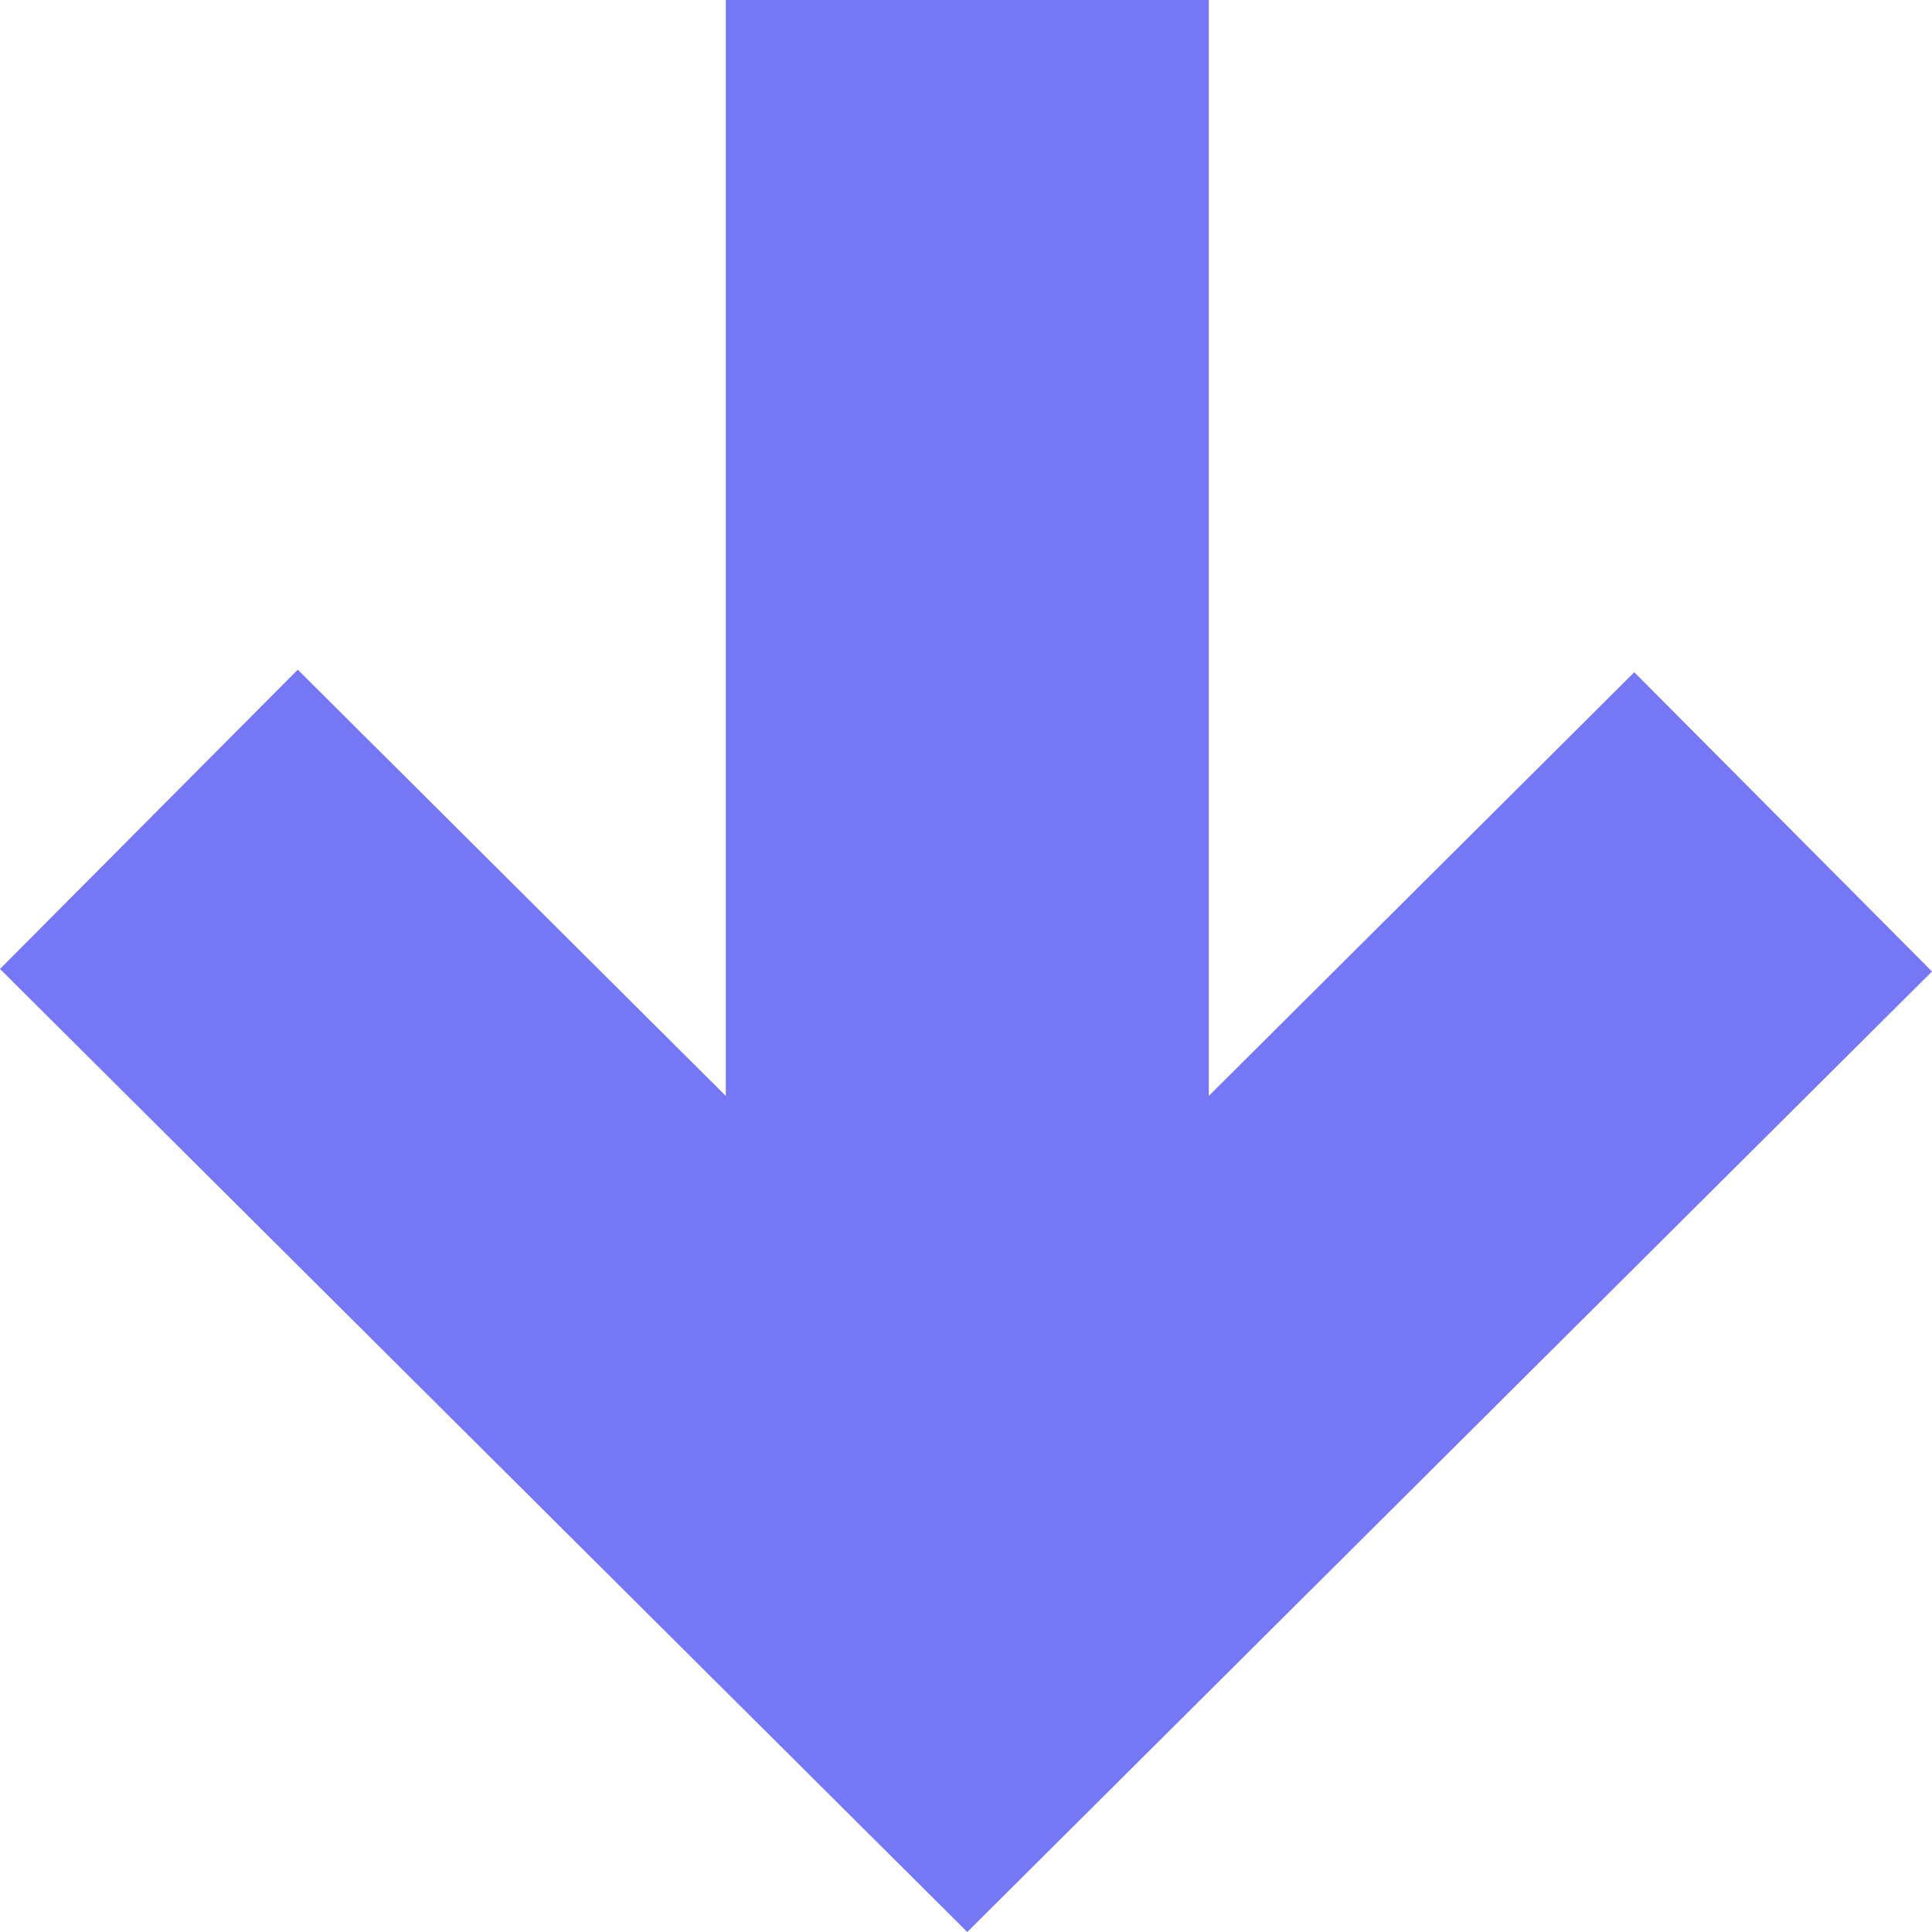 <svg width="45" height="45" viewBox="0 0 45 45" fill="none" xmlns="http://www.w3.org/2000/svg">
<path d="M45 22.628L38.066 15.658L28.155 25.526L28.155 -7.36318e-07L16.905 -1.22807e-06L16.905 25.526L6.936 15.598L-4.80124e-06 22.569L22.53 45L45 22.628Z" fill="#7677F4"/>
</svg>
